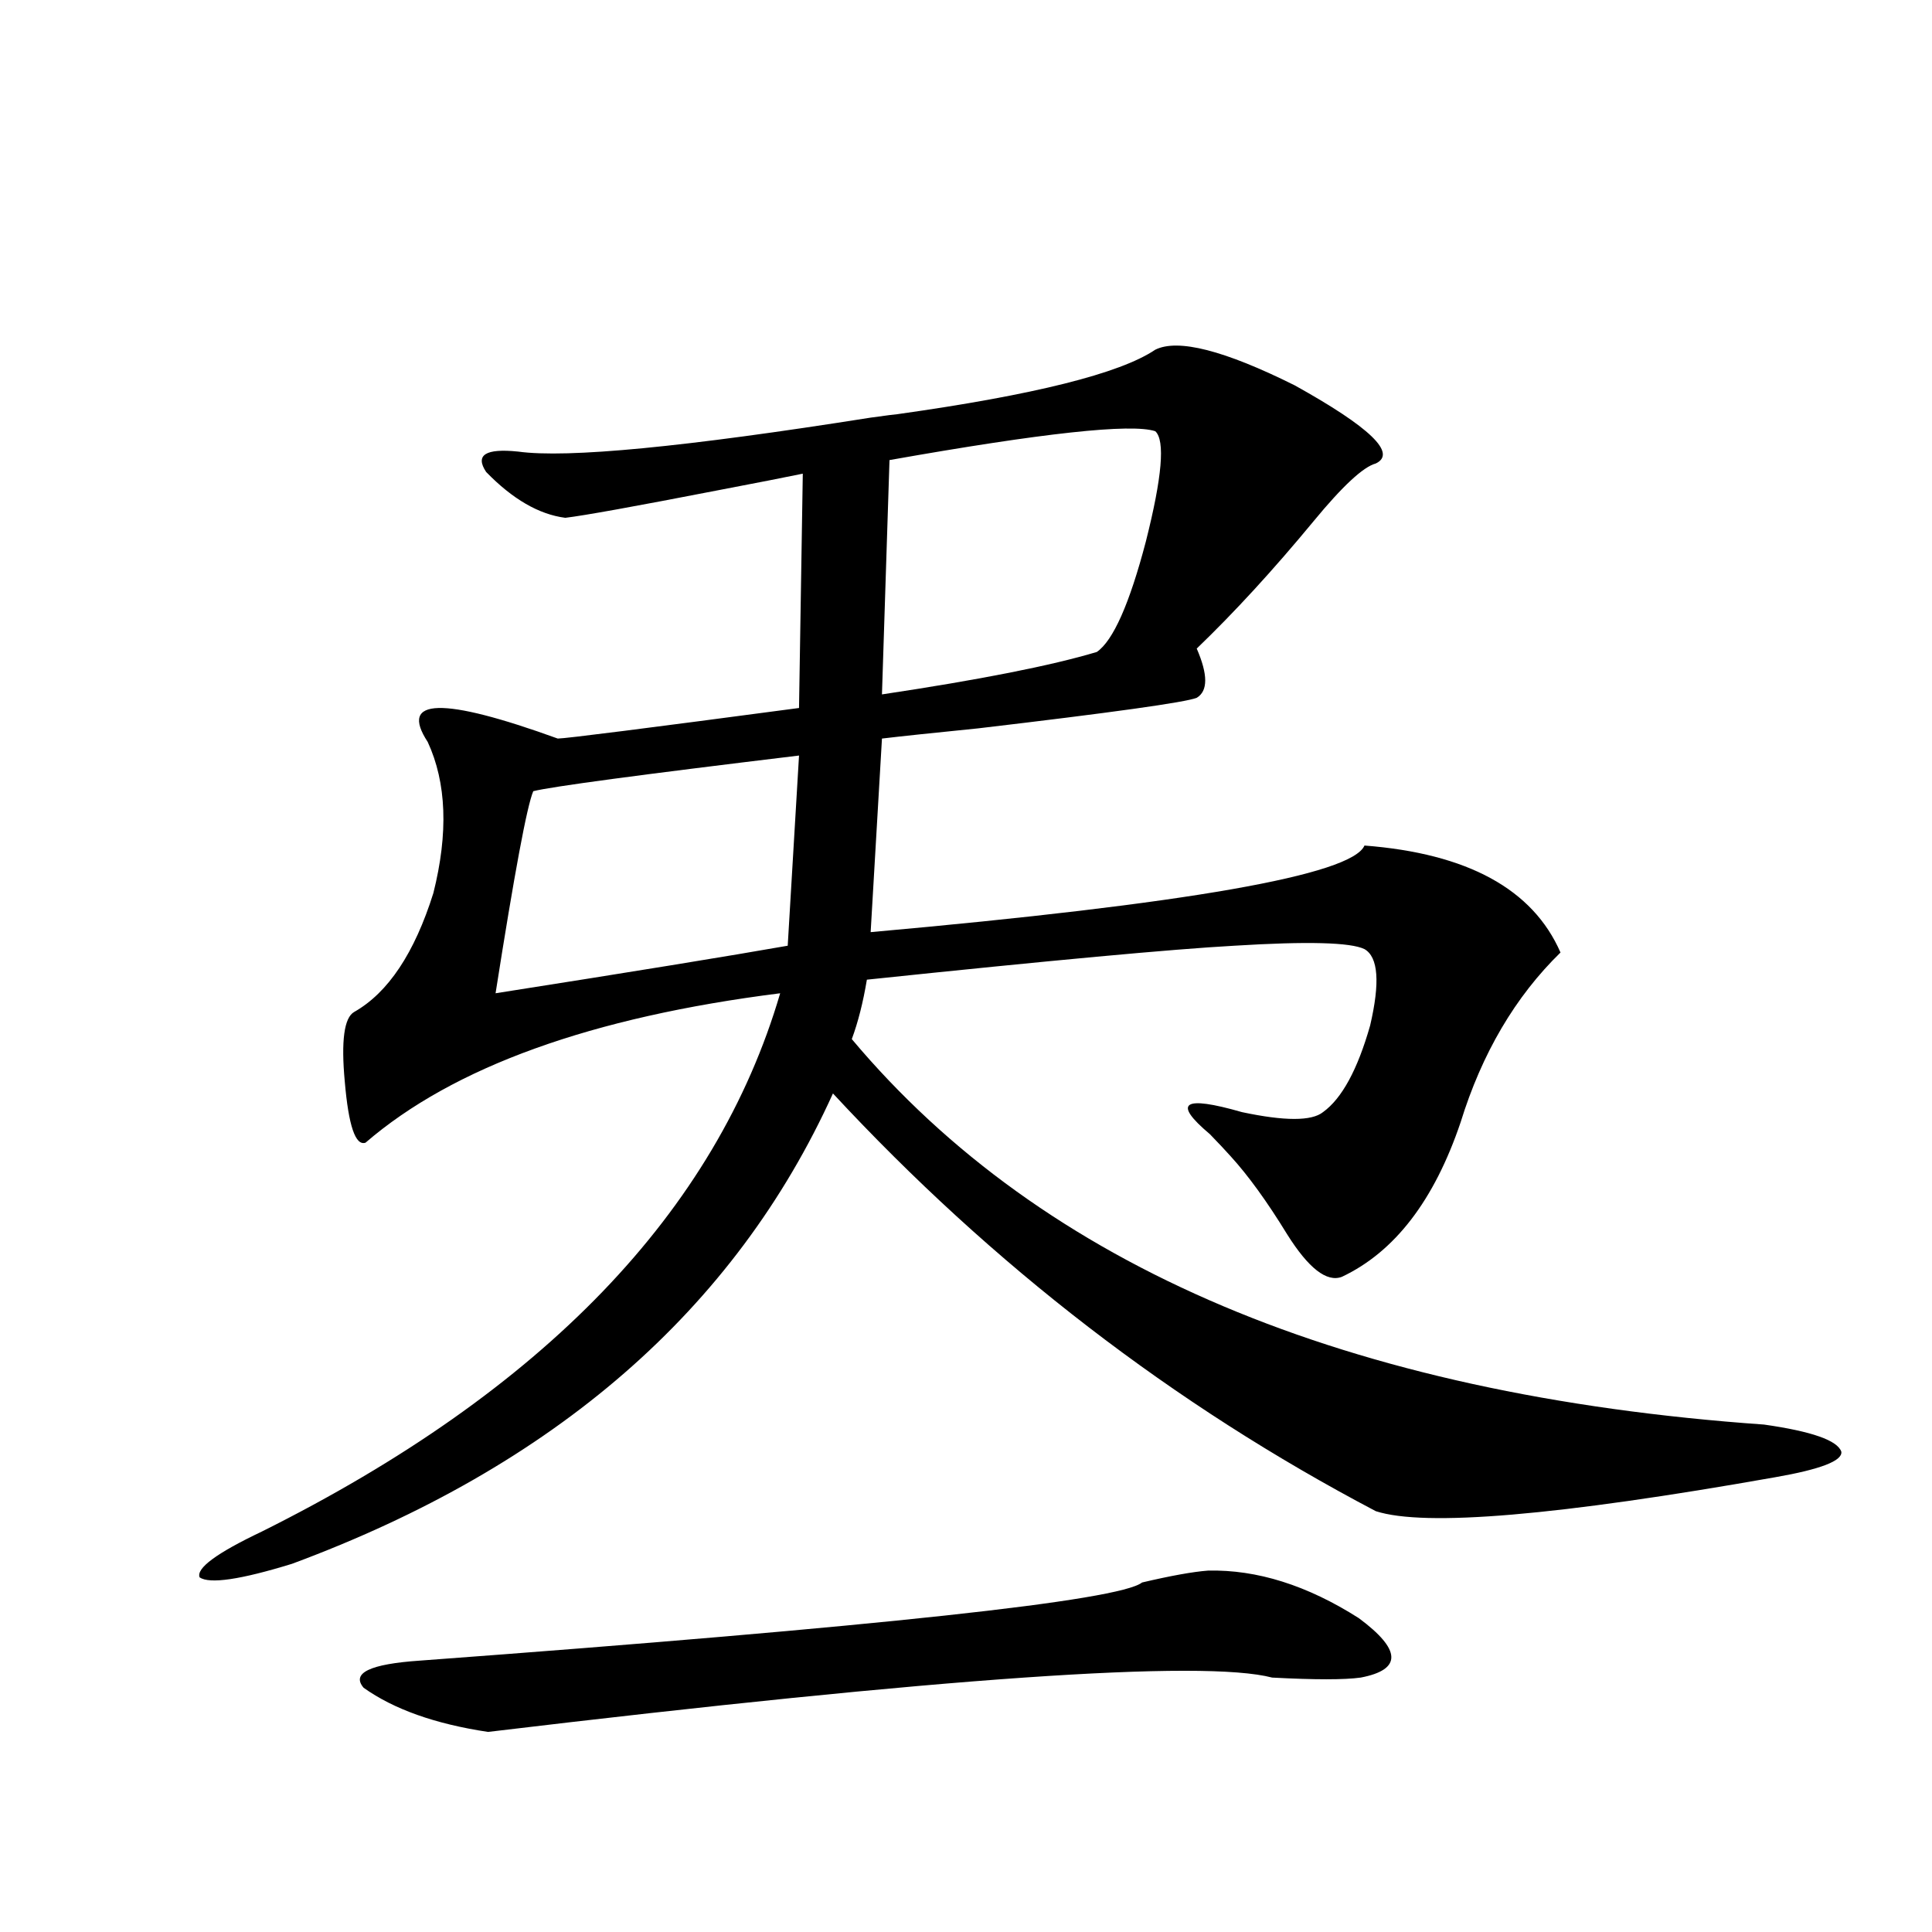 <?xml version="1.0" encoding="utf-8"?>
<!-- Generator: Adobe Illustrator 16.0.0, SVG Export Plug-In . SVG Version: 6.00 Build 0)  -->
<!DOCTYPE svg PUBLIC "-//W3C//DTD SVG 1.1//EN" "http://www.w3.org/Graphics/SVG/1.1/DTD/svg11.dtd">
<svg version="1.1" id="图层_1" xmlns="http://www.w3.org/2000/svg" xmlns:xlink="http://www.w3.org/1999/xlink" x="0px" y="0px"
	 width="1000px" height="1000px" viewBox="0 0 1000 1000" enable-background="new 0 0 1000 1000" xml:space="preserve">
<path d="M464.306,214.406c70.883-9.956,115.439-21.094,133.655-33.398c11.707-5.85,35.762,0.303,72.193,18.457
	c39.023,21.685,53.002,35.156,41.95,40.43c-6.509,1.758-17.24,11.729-32.194,29.883c-20.822,25.2-40.975,47.173-60.486,65.918
	c5.854,13.486,5.854,21.973,0,25.488c-5.854,2.349-43.581,7.622-113.168,15.82c-23.414,2.349-39.999,4.106-49.755,5.273
	l-5.854,100.195c163.898-14.639,249.095-29.58,255.604-44.824c53.322,4.106,87.147,22.563,101.461,55.371
	c-23.414,22.852-40.654,52.158-51.706,87.891c-13.658,40.43-34.146,67.1-61.462,79.98c-7.805,2.939-17.24-4.395-28.292-21.973
	c-10.411-16.987-20.167-30.459-29.268-40.43c-2.606-2.925-6.188-6.729-10.731-11.426c-19.512-16.396-13.993-20.215,16.585-11.426
	c22.104,4.697,36.097,4.697,41.95,0c9.756-7.031,17.881-21.973,24.39-44.824c5.198-22.261,4.223-35.444-2.927-39.551
	c-7.164-3.516-29.603-4.092-67.315-1.758c-31.874,1.758-95.287,7.622-190.239,17.578c-1.951,11.729-4.558,21.973-7.805,30.762
	c98.854,117.773,256.244,184.282,472.184,199.512c24.71,3.516,38.048,8.213,39.999,14.063c0.641,4.697-10.731,9.092-34.146,13.184
	c-112.527,19.927-181.459,25.791-206.824,17.578c-104.723-55.068-198.379-127.139-280.969-216.211
	c-50.73,111.924-144.066,193.071-279.993,243.457c-26.676,8.213-42.605,10.547-47.804,7.031c-1.951-4.683,8.78-12.593,32.194-23.73
	c145.683-72.646,235.116-165.522,268.286-278.613c-97.559,12.305-169.111,38.096-214.629,77.344
	c-5.213,1.758-8.78-8.789-10.731-31.641c-1.951-21.094-0.335-33.096,4.878-36.035c17.561-9.956,31.219-30.459,40.975-61.523
	c7.805-31.05,6.829-57.129-2.927-78.223c-14.969-22.852,7.47-23.428,67.315-1.758c3.902,0,45.518-5.273,124.875-15.82l1.951-121.289
	c-8.46,1.758-23.414,4.697-44.877,8.789c-42.285,8.213-68.291,12.896-78.047,14.063c-13.658-1.758-27.316-9.668-40.975-23.73
	c-5.854-8.789-0.335-12.305,16.585-10.547c25.365,3.516,86.172-2.334,182.435-17.578
	C459.093,214.997,463.65,214.406,464.306,214.406z M625.277,812.941c25.365-0.576,51.371,7.622,78.047,24.609
	c22.104,16.397,22.438,26.656,0.976,30.762c-8.46,1.168-23.749,1.168-45.853,0c-35.776-9.379-171.063,0-405.844,28.125
	c-27.316-4.105-48.779-11.728-64.389-22.852c-6.509-7.621,3.247-12.305,29.268-14.063c237.388-17.578,361.942-31.063,373.649-40.43
	C606.086,815.578,617.473,813.532,625.277,812.941z M413.575,391.066c-82.604,9.971-128.457,16.123-137.558,18.457
	c-3.262,7.622-9.756,42.49-19.512,104.59c70.883-11.123,121.293-19.336,151.216-24.609L413.575,391.066z M597.961,223.195
	c-12.362-4.092-58.215,0.879-137.558,14.941l-3.902,121.289c50.73-7.607,87.803-14.941,111.217-21.973
	c8.445-5.85,16.905-24.897,25.365-57.129C601.528,246.926,603.159,227.893,597.961,223.195z"/>
</svg>
